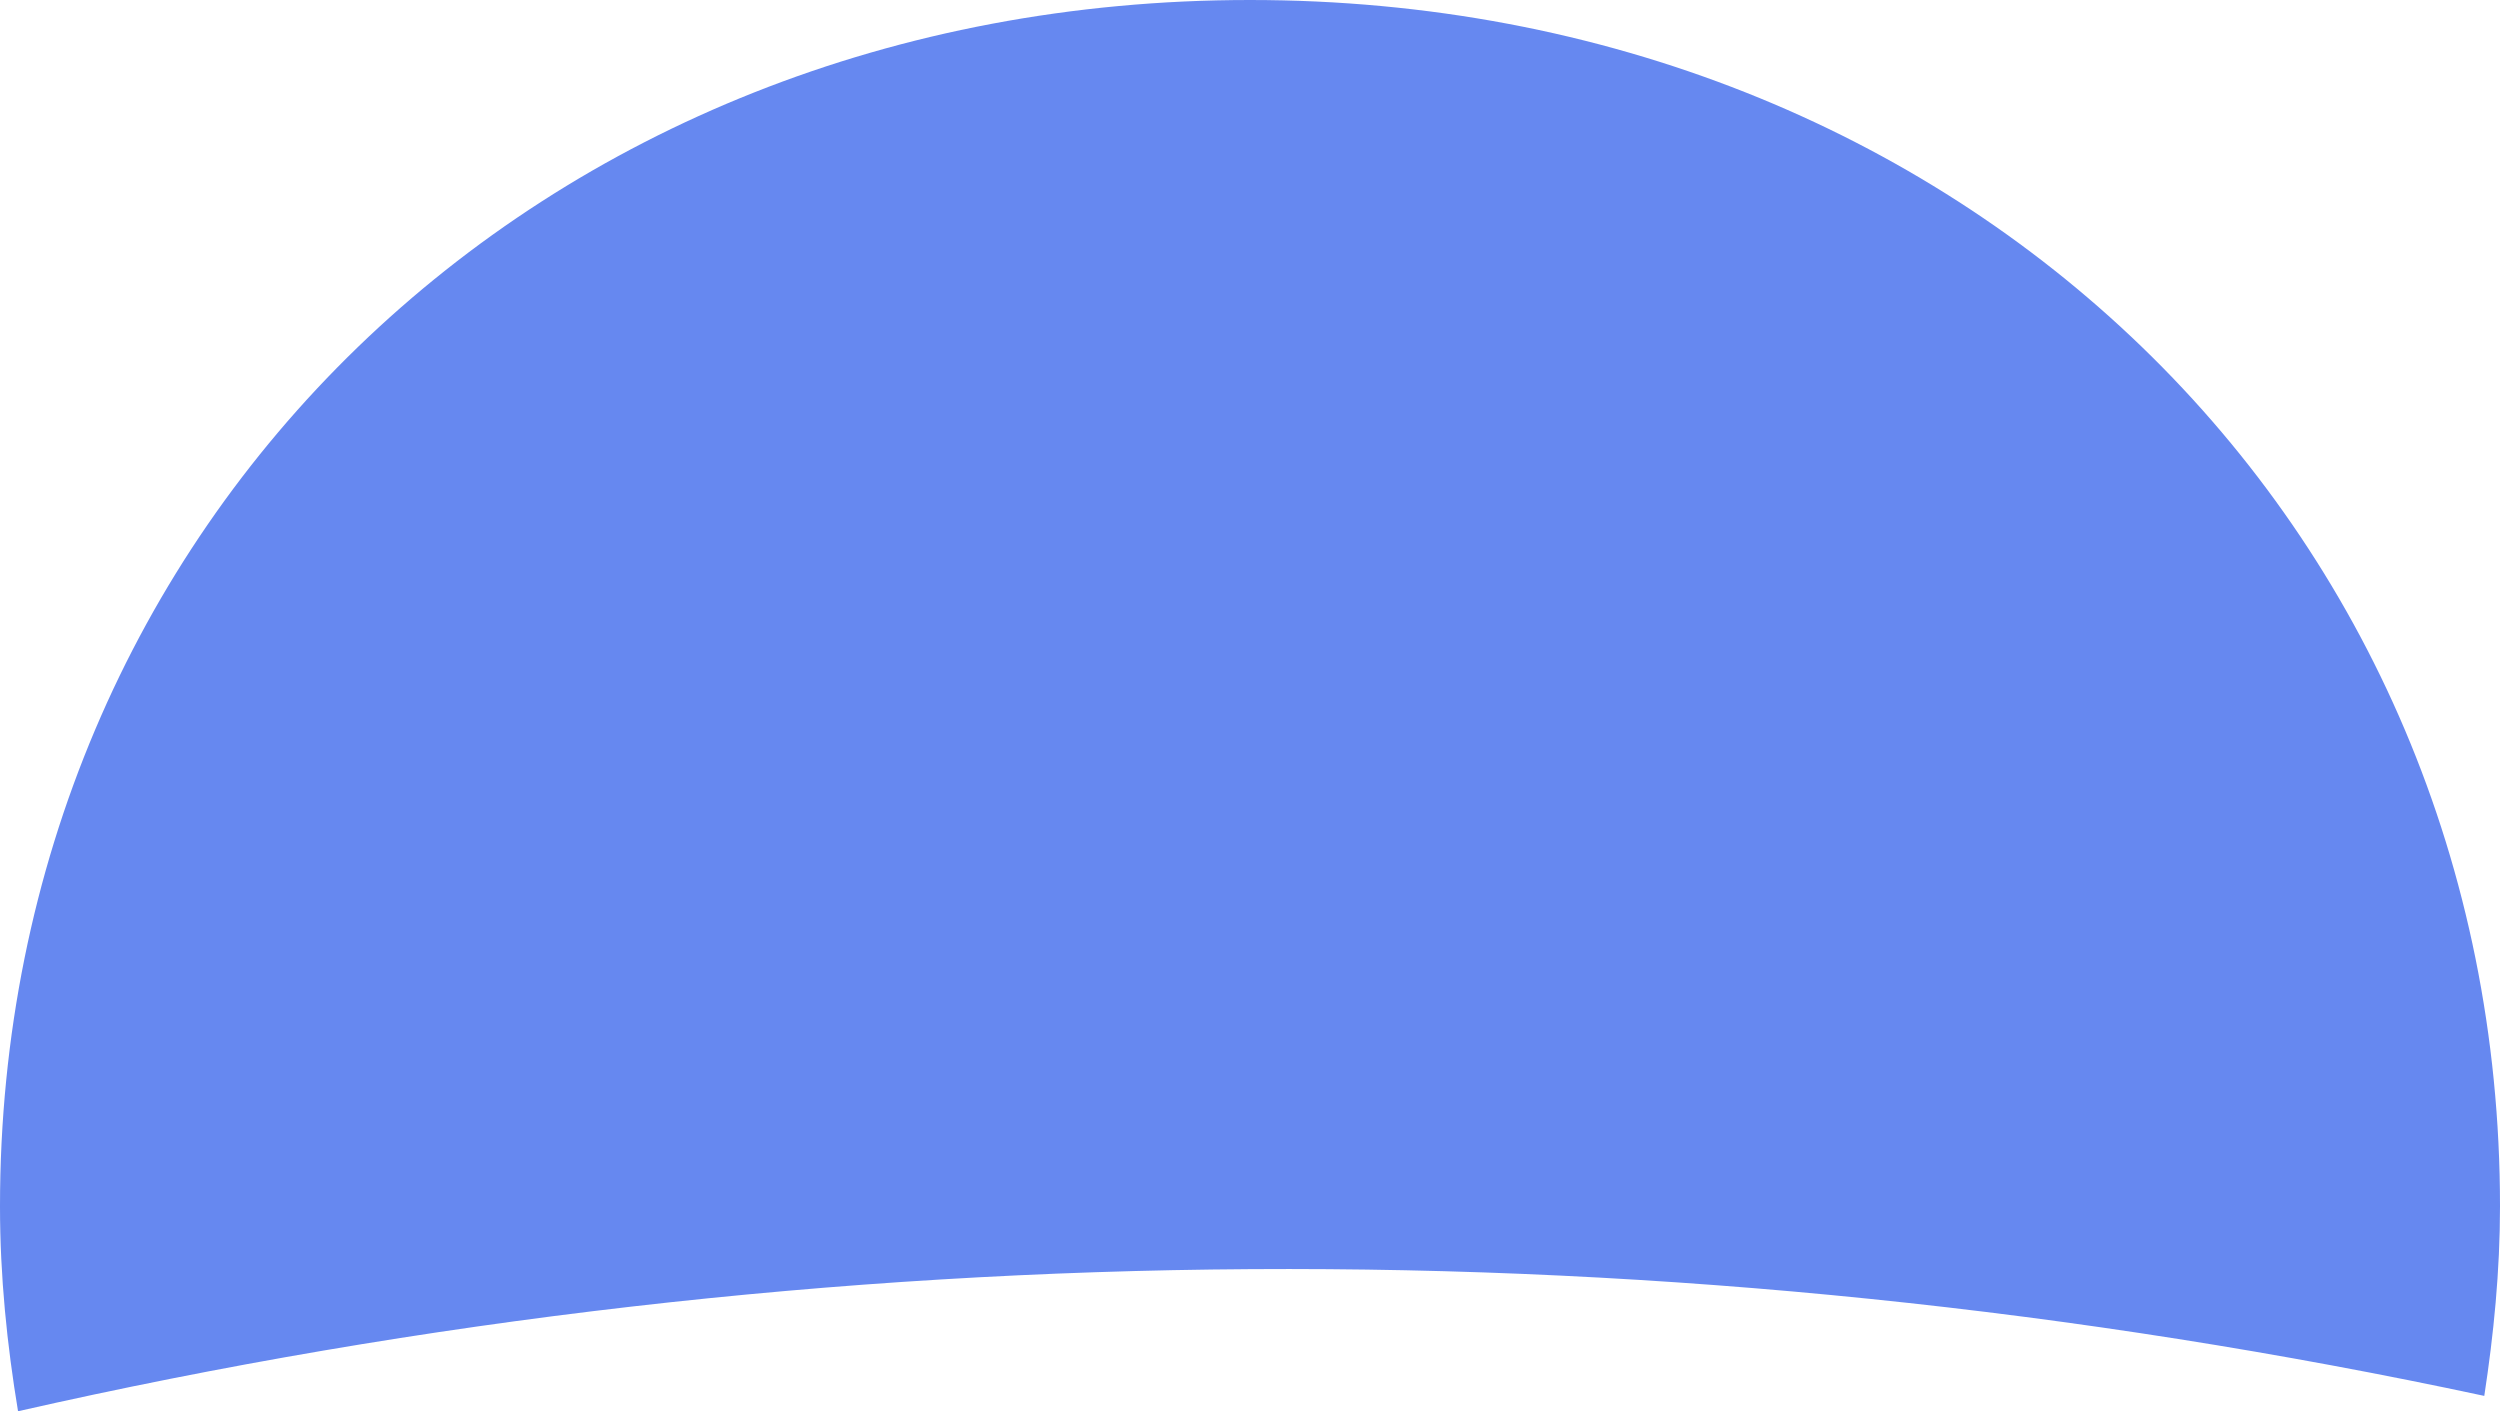 <svg xmlns="http://www.w3.org/2000/svg" id="a" width="809.5" height="456.96" viewBox="0 0 809.5 456.96"><path d="M804.41,451.99c3.05-19.98,5.09-40.35,5.09-61.37C809.5,169.46,635.32,0,404.72,0S0,169.46,0,390.61c0,22.76,2.28,44.81,5.84,66.35,262.75-59.66,535.27-61.38,798.57-4.97Z" fill="#6688f0"></path></svg>